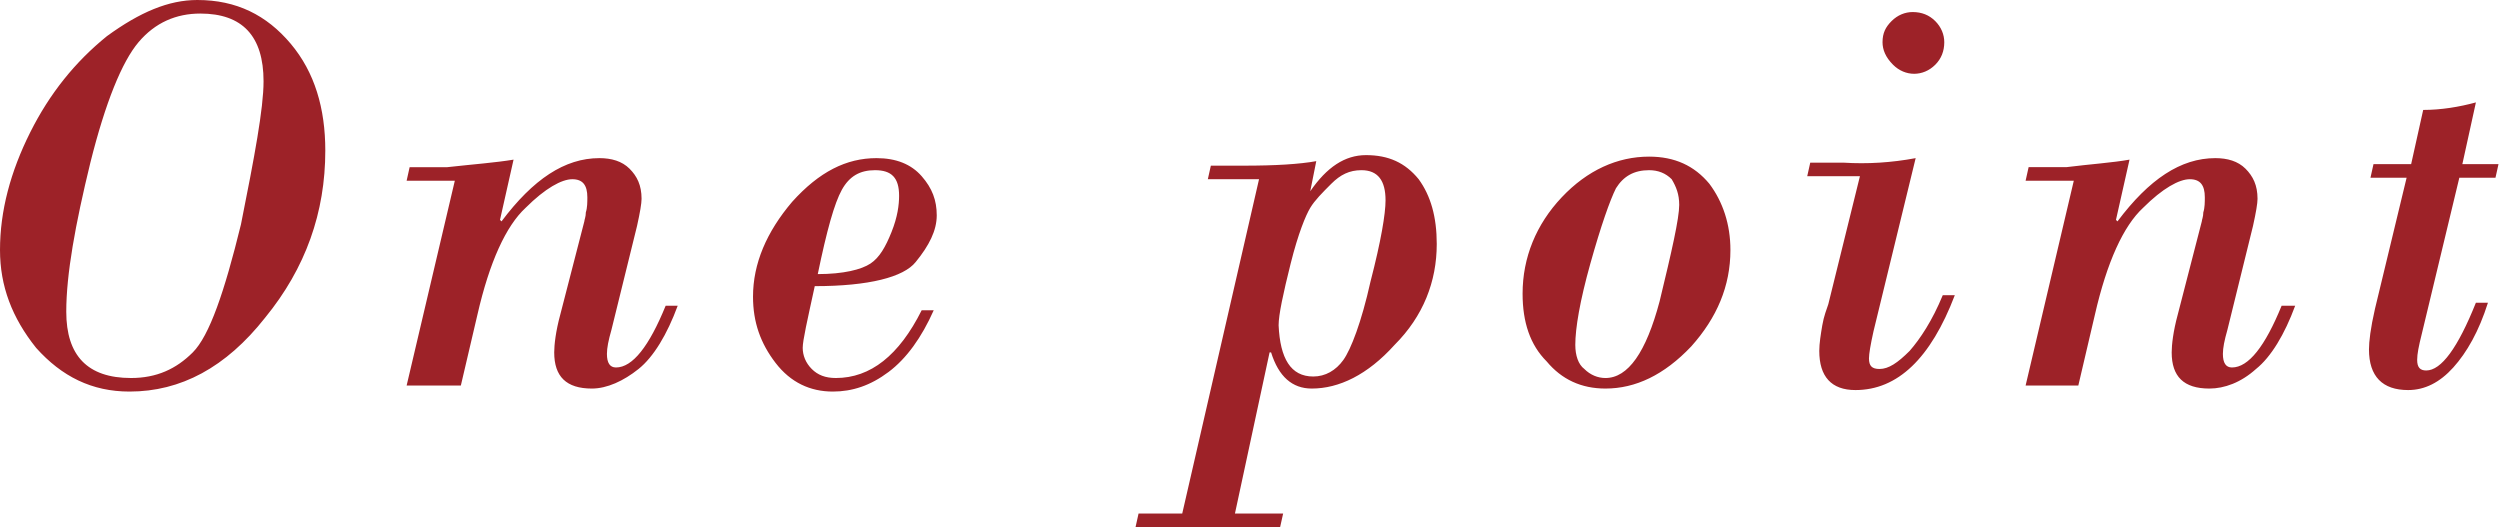 <svg version="1.1" id="onepoint-ttl" xmlns="http://www.w3.org/2000/svg" x="0" y="0" viewBox="0 0 166 35" width="166" height="35" style="enable-background:new 0 0 166 35" xml:space="preserve"><style>.st0{fill:#9d2228}</style><path class="st0" d="M0 16.6c0-2.6.7-5.2 2-7.8 1.3-2.6 3-4.7 5.1-6.4C9.3.8 11.2 0 13.1 0c2.6 0 4.6 1 6.2 2.9 1.6 1.9 2.3 4.3 2.3 7.1 0 4.1-1.3 7.8-4 11.1C15 24.4 12 26 8.6 26c-2.5 0-4.5-1-6.2-2.9C.8 21.1 0 19 0 16.6zM17.5 5.4c0-3-1.4-4.5-4.2-4.5-1.6 0-3 .6-4.1 1.9-1.1 1.3-2.2 4-3.2 8-1 4.1-1.6 7.4-1.6 9.9 0 2.9 1.4 4.4 4.3 4.4 1.7 0 3-.6 4.1-1.7 1.1-1.1 2.1-4 3.2-8.5.9-4.5 1.5-7.7 1.5-9.5zM34.1 10.6l-.9 4 .1.1c2.1-2.8 4.2-4.2 6.5-4.2.8 0 1.5.2 2 .7.5.5.8 1.1.8 2 0 .3-.1.9-.3 1.8l-1.7 6.9c-.2.7-.3 1.2-.3 1.6 0 .6.2.9.6.9 1.1 0 2.2-1.4 3.3-4.1h.8c-.7 1.9-1.6 3.4-2.6 4.2s-2.1 1.3-3.1 1.3c-1.7 0-2.5-.8-2.5-2.4 0-.5.1-1.4.4-2.5l1.6-6.2c0-.1.1-.3.1-.6.1-.3.1-.7.1-1 0-.8-.3-1.2-1-1.2s-1.8.6-3.1 1.9c-1.3 1.2-2.4 3.6-3.2 7.1l-1.1 4.7H27L30.2 12H27l.2-.9h2.5c1.8-.2 3.2-.3 4.4-.5zM54.1 19c-.5 2.3-.8 3.6-.8 4.1 0 .5.2 1 .6 1.4.4.4.9.6 1.6.6 2.3 0 4.2-1.5 5.7-4.5h.8c-.8 1.8-1.8 3.2-3 4.1-1.2.9-2.4 1.3-3.7 1.3-1.5 0-2.8-.6-3.8-1.9-1-1.3-1.5-2.7-1.5-4.4 0-2.2.9-4.3 2.6-6.3 1.8-2 3.6-2.9 5.6-2.9 1.3 0 2.3.4 3 1.2.7.8 1 1.6 1 2.6s-.5 2-1.4 3.1c-.8 1-3.1 1.6-6.7 1.6zm.2-.8c1.7 0 2.9-.3 3.5-.7.6-.4 1-1.1 1.4-2.1.4-1 .5-1.8.5-2.4 0-1.2-.5-1.7-1.6-1.7-1 0-1.7.4-2.2 1.3s-1 2.7-1.6 5.6zM87 12.7c1.1-1.6 2.3-2.4 3.7-2.4 1.5 0 2.6.5 3.5 1.6.8 1.1 1.2 2.5 1.2 4.3 0 2.5-.9 4.8-2.8 6.7-1.8 2-3.7 2.9-5.5 2.9-1.3 0-2.2-.8-2.7-2.4h-.1L82 34.1h3.2l-.2.9h-9.6l.2-.9h2.9l5.1-22.2h-3.4l.2-.9h2.2c2.1 0 3.7-.1 4.8-.3l-.4 2zm.2 12.3c.8 0 1.5-.4 2-1.1.5-.7 1.2-2.5 1.8-5.2.7-2.7 1-4.5 1-5.4 0-1.3-.5-2-1.6-2-.8 0-1.4.3-2 .9s-1.1 1.1-1.4 1.6c-.3.5-.8 1.7-1.3 3.7s-.8 3.4-.8 4.1c.1 2.2.8 3.4 2.3 3.4zM101.1 19.5c0-2.4.9-4.6 2.6-6.4 1.7-1.8 3.7-2.7 5.8-2.7 1.7 0 3 .6 4 1.8.9 1.2 1.4 2.7 1.4 4.4 0 2.4-.9 4.5-2.6 6.4-1.8 1.9-3.7 2.8-5.7 2.8-1.6 0-2.9-.6-3.9-1.8-1.1-1.1-1.6-2.6-1.6-4.5zm10.4-5.9c0-.7-.2-1.2-.5-1.7-.4-.4-.9-.6-1.5-.6-1 0-1.7.4-2.2 1.2-.4.8-1 2.5-1.7 5s-1 4.3-1 5.4c0 .7.2 1.3.6 1.6.4.4.9.6 1.4.6 1.5 0 2.7-1.7 3.6-5.1.8-3.3 1.3-5.5 1.3-6.4zM127.2 10.5 124.4 22c-.2.9-.3 1.5-.3 1.8 0 .5.2.7.7.7.6 0 1.2-.4 2-1.2.7-.8 1.5-2 2.2-3.7h.8c-1.6 4.2-3.8 6.3-6.6 6.3-1.6 0-2.4-.9-2.4-2.6 0-.5.1-1.1.2-1.7.1-.6.3-1.1.4-1.4l2.1-8.5H120l.2-.9h2.2c1.6.1 3.2 0 4.8-.3zM125 2.8c0-.6.2-1 .6-1.4.4-.4.9-.6 1.4-.6.6 0 1.1.2 1.5.6.4.4.6.9.6 1.4 0 .6-.2 1.1-.6 1.5-.4.4-.9.6-1.4.6-.5 0-1-.2-1.4-.6-.5-.5-.7-1-.7-1.5zM141.4 10.6l-.9 4 .1.1c2.1-2.8 4.2-4.2 6.5-4.2.8 0 1.5.2 2 .7.5.5.8 1.1.8 2 0 .3-.1.9-.3 1.8l-1.7 6.9c-.2.7-.3 1.2-.3 1.6 0 .6.2.9.6.9 1.1 0 2.2-1.4 3.3-4.1h.9c-.7 1.9-1.6 3.4-2.6 4.2-1 .9-2.1 1.3-3.1 1.3-1.7 0-2.5-.8-2.5-2.4 0-.5.1-1.4.4-2.5l1.6-6.2c0-.1.1-.3.1-.6.1-.3.1-.7.1-1 0-.8-.3-1.2-1-1.2s-1.8.6-3.1 1.9c-1.3 1.2-2.4 3.6-3.2 7.1l-1.1 4.7h-3.5l3.2-13.6h-3.2l.2-.9h2.5c1.6-.2 3.1-.3 4.2-.5zM164.4 6.8l-.9 4.1h2.4l-.2.9h-2.4l-2.5 10.4c-.2.8-.3 1.3-.3 1.7 0 .5.2.7.6.7 1 0 2.1-1.5 3.3-4.5h.8c-.6 1.9-1.4 3.3-2.3 4.3-.9 1-1.9 1.5-3 1.5-1.7 0-2.6-.9-2.6-2.7 0-.5.1-1.4.4-2.7l2.1-8.7h-2.4l.2-.9h2.5l.8-3.6c1.2 0 2.4-.2 3.5-.5z"/></svg>